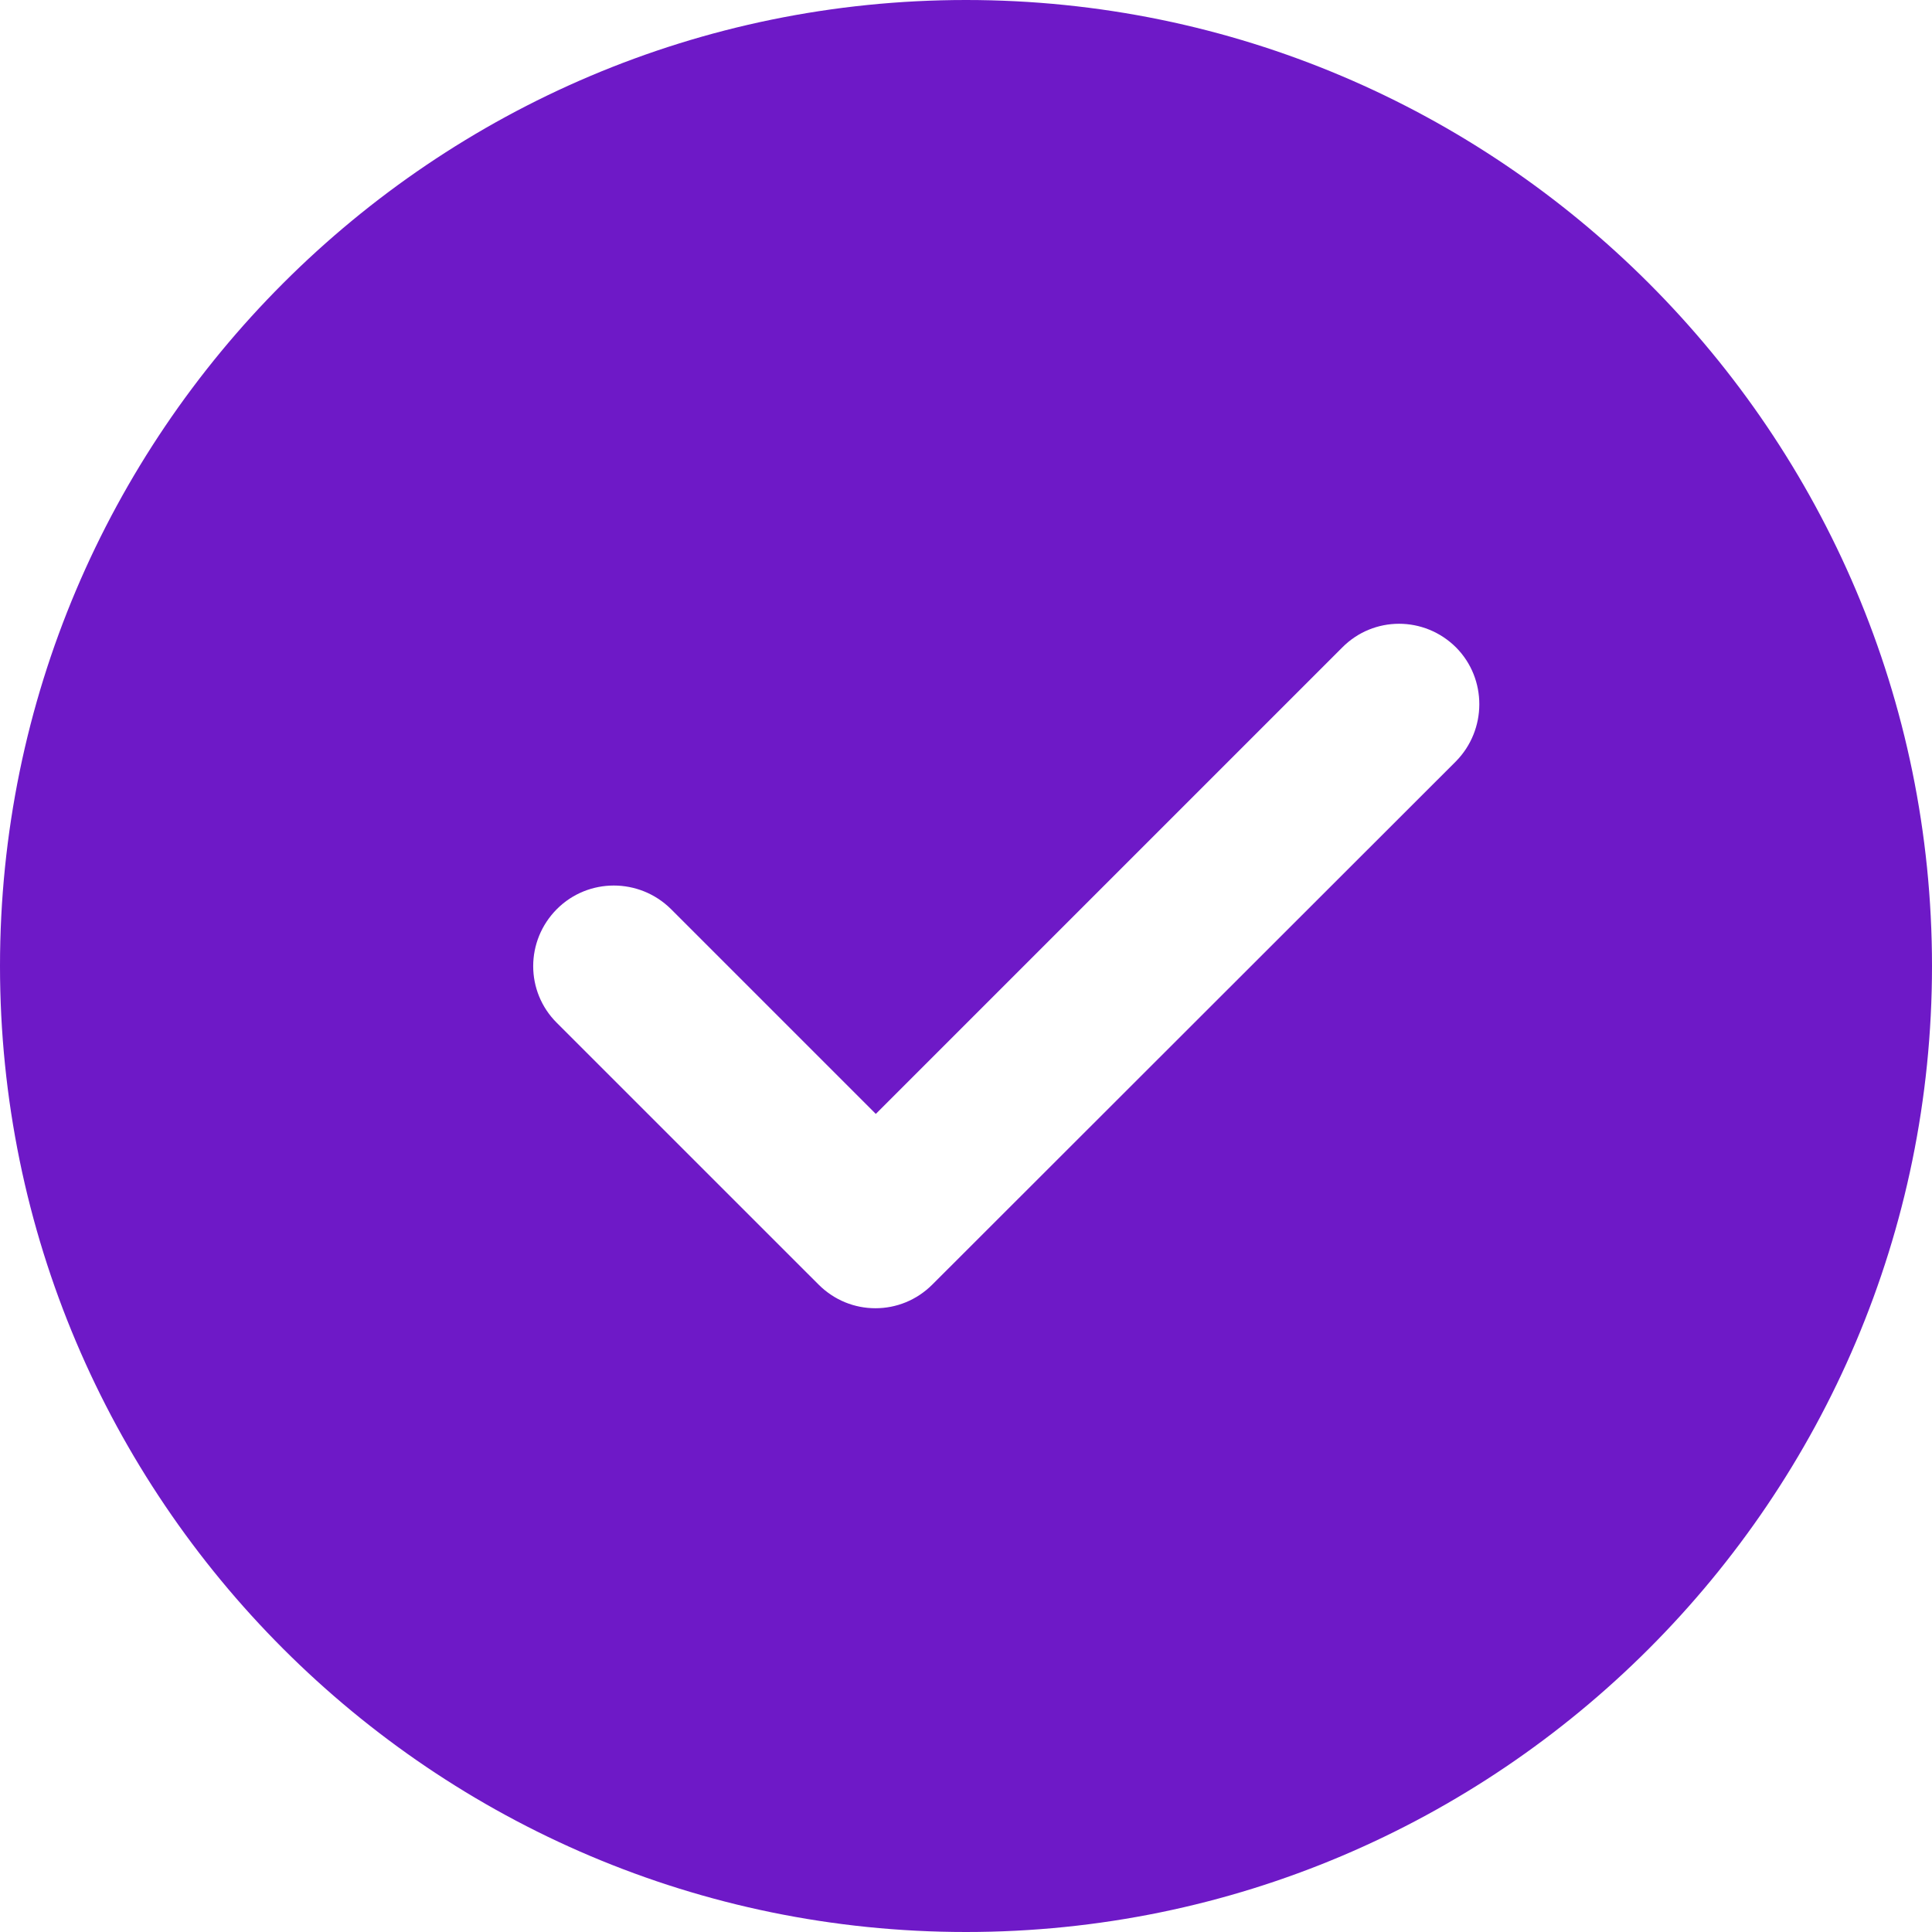 <svg width="50" height="50" viewBox="0 0 50 50" fill="none" xmlns="http://www.w3.org/2000/svg">
<g clip-path="url(#clip0_2308_3390)">
<path d="M25 0C11.211 0 0 11.211 0 25C0 38.789 11.211 50 25 50C38.789 50 50 38.789 50 25C50 11.211 38.789 0 25 0ZM37.676 19.707L24.131 33.242C23.721 33.652 23.193 33.857 22.656 33.857C22.119 33.857 21.592 33.652 21.182 33.242L14.414 26.475C13.594 25.664 13.594 24.346 14.414 23.525C15.225 22.715 16.543 22.715 17.363 23.525L22.666 28.828L34.736 16.758C35.547 15.938 36.865 15.938 37.685 16.758C38.486 17.568 38.486 18.887 37.676 19.707Z" fill="#6E19C7"/>
</g>
<defs>
<clipPath id="clip0_2308_3390">
<rect width="50" height="50" fill="white"/>
</clipPath>
</defs>
</svg>
